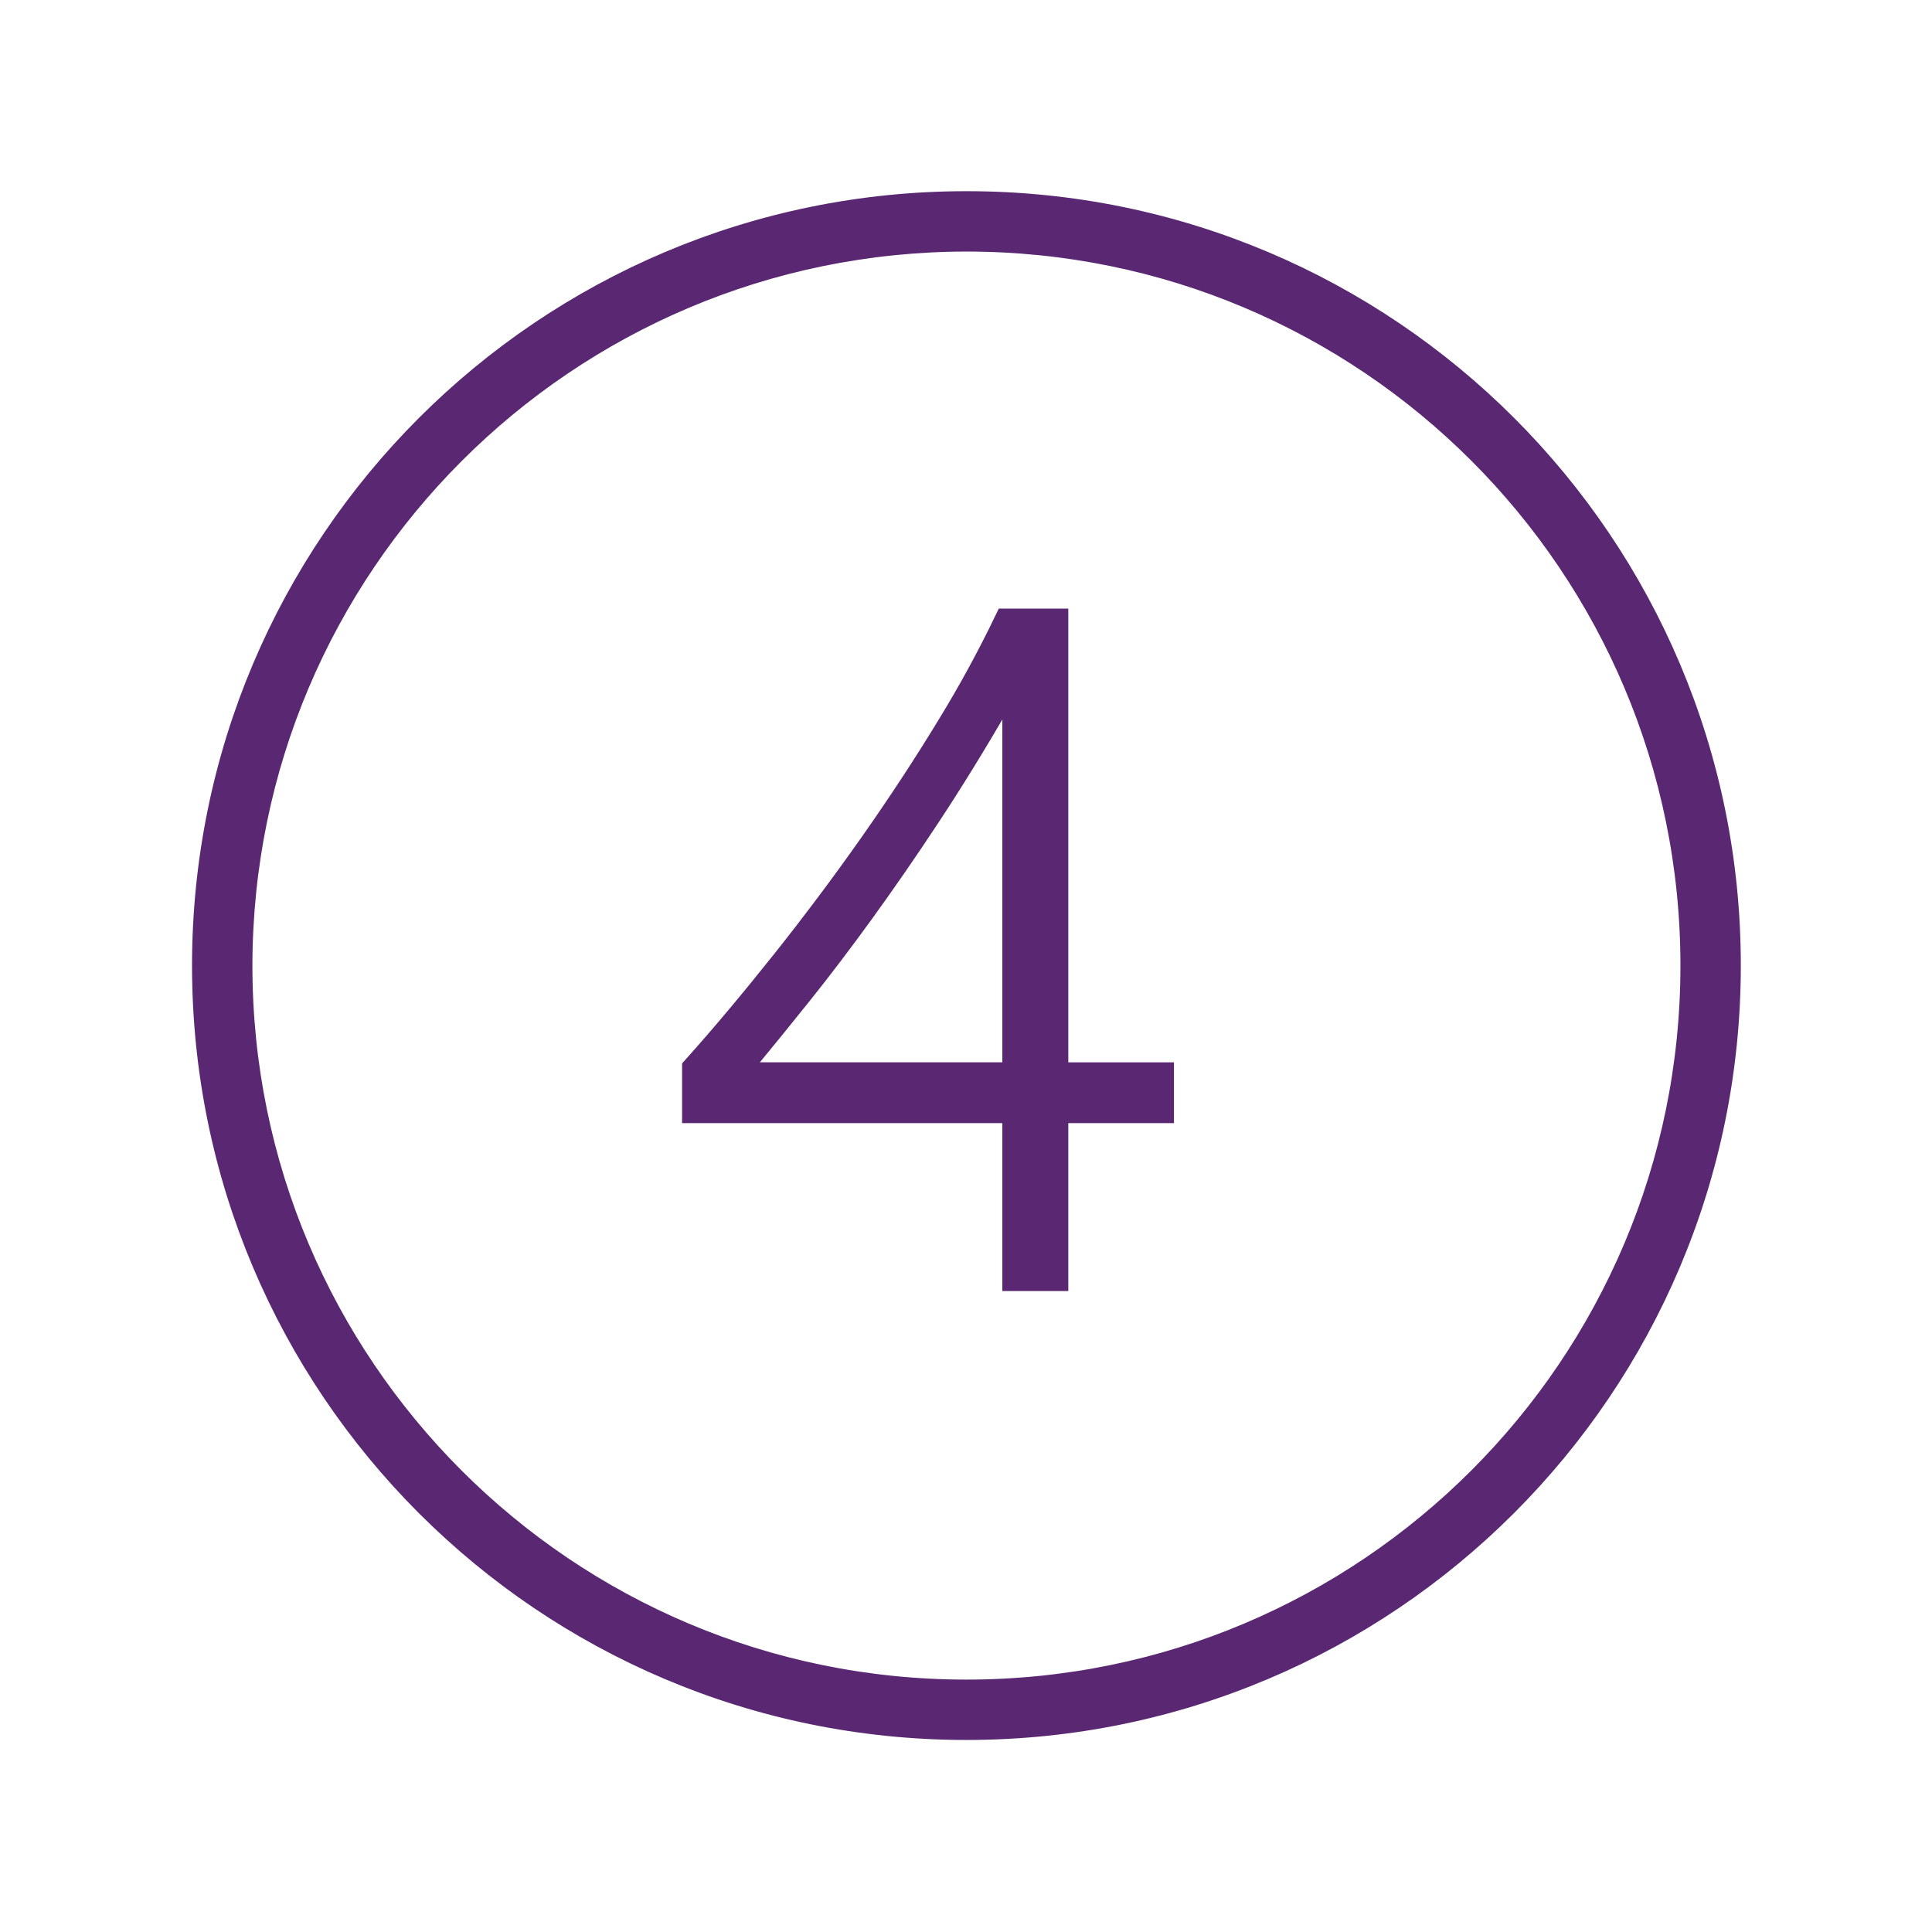 <svg width="96" height="96" xmlns="http://www.w3.org/2000/svg" xmlns:xlink="http://www.w3.org/1999/xlink" xml:space="preserve" overflow="hidden"><g transform="translate(-592 -312)"><path d="M640.021 324C659.892 324 676 340.108 676 359.979 676 379.85 659.892 395.958 640.021 395.958 620.15 395.958 604.042 379.85 604.042 359.979 604.065 340.118 620.16 324.023 640.021 324M640.021 322C619.046 322 602.042 339.004 602.042 359.979 602.042 380.954 619.046 397.958 640.021 397.958 660.996 397.958 678 380.954 678 359.979 678.01 339.014 661.022 322.01 640.057 322 640.045 322 640.033 322 640.021 322Z" stroke="#5A2873" fill="#5A2873"/><path d="M642.306 375.65 642.306 367.307 626.392 367.307 626.392 365.032C627.83 363.432 629.33 361.632 630.828 359.753 632.346 357.846 633.821 355.876 635.211 353.9 636.601 351.924 637.899 349.946 639.068 348.021 640.116 346.311 641.076 344.548 641.944 342.74L644.583 342.74 644.583 365.287 649.833 365.287 649.833 367.307 644.583 367.307 644.583 375.65ZM641.653 347.021C640.509 348.999 639.353 350.874 638.219 352.593 637.085 354.312 635.975 355.917 634.911 357.385 633.847 358.853 632.818 360.207 631.851 361.414 630.884 362.621 629.982 363.731 629.17 364.714L628.7 365.284 628.7 365.284 642.306 365.284 642.306 345.894 642.306 345.894Z" stroke="#5A2873" fill="#5A2873"/></g></svg>